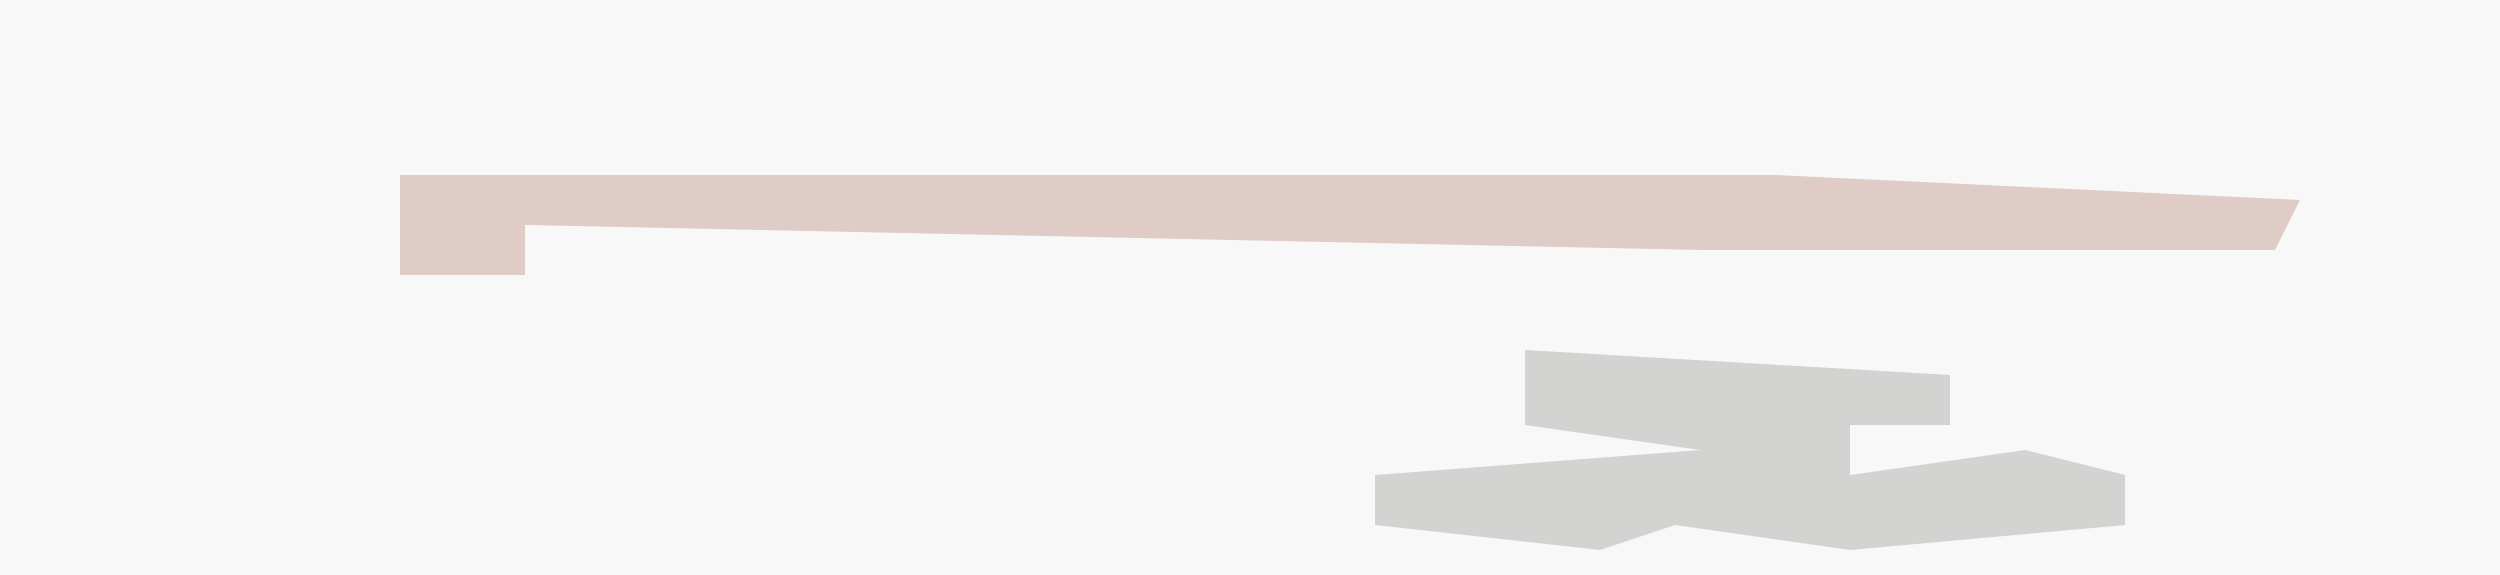 <?xml version="1.0" encoding="UTF-8"?>
<svg version="1.1" xmlns="http://www.w3.org/2000/svg" width="100" height="23">
<path d="M0,0 L100,0 L100,23 L0,23 Z " fill="#F8F8F8" transform="translate(0,0)"/>
<path d="M0,0 L17,1 L17,3 L13,3 L13,5 L20,4 L24,5 L24,7 L13,8 L6,7 L3,8 L-6,7 L-6,5 L7,4 L0,3 Z " fill="#D3D3D2" transform="translate(61,14)"/>
<path d="M0,0 L55,0 L76,1 L75,3 L52,3 L5,2 L5,4 L0,4 Z " fill="#E0CCC6" transform="translate(16,7)"/>
</svg>

